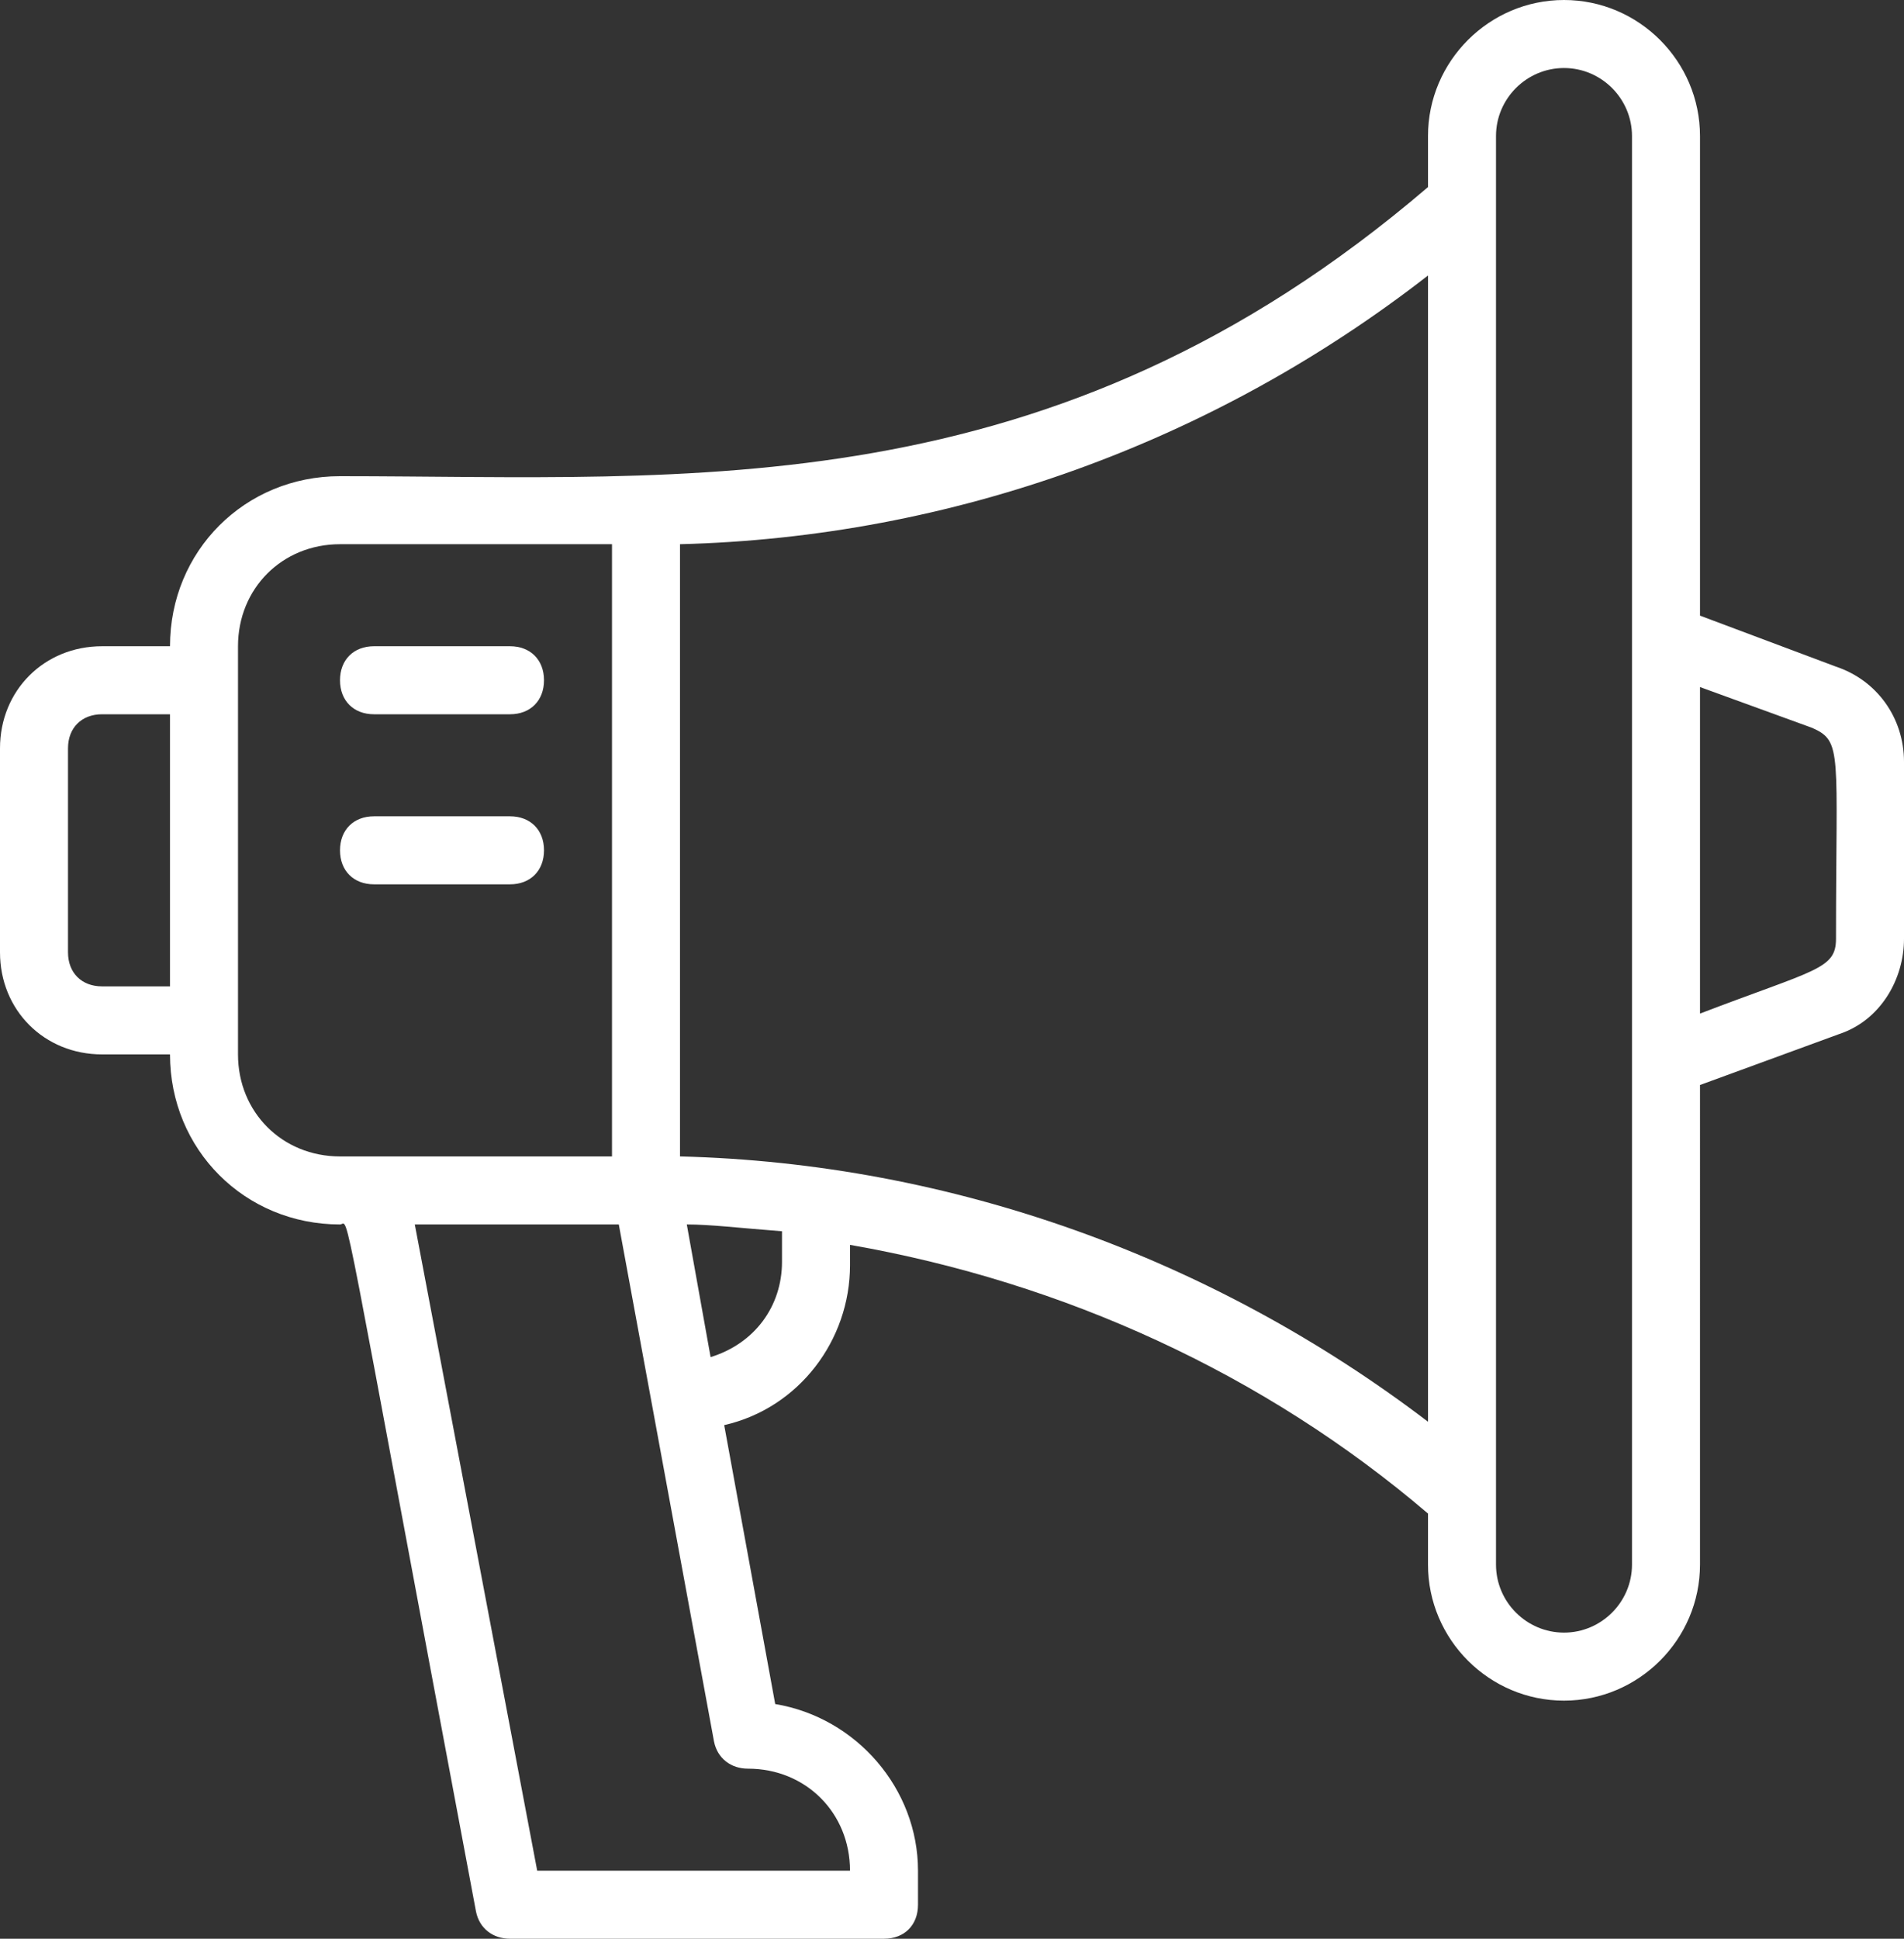 <?xml version="1.0" encoding="utf-8"?>
<!-- Generator: Adobe Illustrator 25.0.1, SVG Export Plug-In . SVG Version: 6.00 Build 0)  -->
<svg version="1.1" id="Layer_1" xmlns="http://www.w3.org/2000/svg" xmlns:xlink="http://www.w3.org/1999/xlink" x="0px" y="0px"
	 viewBox="0 0 56 57" style="enable-background:new 0 0 56 57;" xml:space="preserve">
<rect x="0" y="0" width="56" height="57" fill="#333333" stroke="none"/>
<style type="text/css">
	.st0{fill:#FFFFFF;}
</style>
<g id="advertising">
	<path class="st0" d="M54,19.6l-4-1.5V4c0-2.2-1.8-4-4-4s-4,1.8-4,4v1.5C30.9,15,20.3,14,10,14c-2.8,0-5,2.2-5,5H3c-1.7,0-3,1.3-3,3
		v6c0,1.7,1.3,3,3,3h2c0,2.8,2.2,5,5,5c0.3,0-0.1-1.6,4,20.2c0.1,0.5,0.5,0.8,1,0.8h11c0.6,0,1-0.4,1-1v-1c0-2.4-1.8-4.5-4.2-4.9
		l-1.5-8.2c2.2-0.5,3.7-2.5,3.7-4.7v-0.6c6.3,1.1,12.2,3.8,17,7.9V46c0,2.2,1.8,4,4,4s4-1.8,4-4V31.9l4.1-1.5
		c1.2-0.4,1.9-1.6,1.9-2.8v-5.2C56,21.1,55.2,20,54,19.6z M3,29c-0.6,0-1-0.4-1-1v-6c0-0.6,0.4-1,1-1h2v8H3z M7,31V19
		c0-1.7,1.3-3,3-3h8v18h-8C8.3,34,7,32.7,7,31z M22,52c1.7,0,3,1.3,3,3h-9.2l-3.6-19h6L21,51.2C21.1,51.7,21.5,52,22,52z M20.9,39.9
		L20.2,36c0.7,0,1.5,0.1,2.8,0.2v0.9C23,38.4,22.2,39.5,20.9,39.9z M20,34V16c8-0.2,15.7-3,22-7.9v33.7C35.7,37,28,34.2,20,34z
		 M48,46c0,1.1-0.9,2-2,2s-2-0.9-2-2V4c0-1.1,0.9-2,2-2s2,0.9,2,2V46z M54,27.6c0,0.9-0.6,0.9-4,2.2v-9.6l3.3,1.2
		C54.2,21.8,54,22.1,54,27.6z"/>
	<path class="st0" d="M11,21h4c0.6,0,1-0.4,1-1s-0.4-1-1-1h-4c-0.6,0-1,0.4-1,1S10.4,21,11,21z"/>
	<path class="st0" d="M15,26c0.6,0,1-0.4,1-1s-0.4-1-1-1h-4c-0.6,0-1,0.4-1,1s0.4,1,1,1H15z"/>
</g>
</svg>
